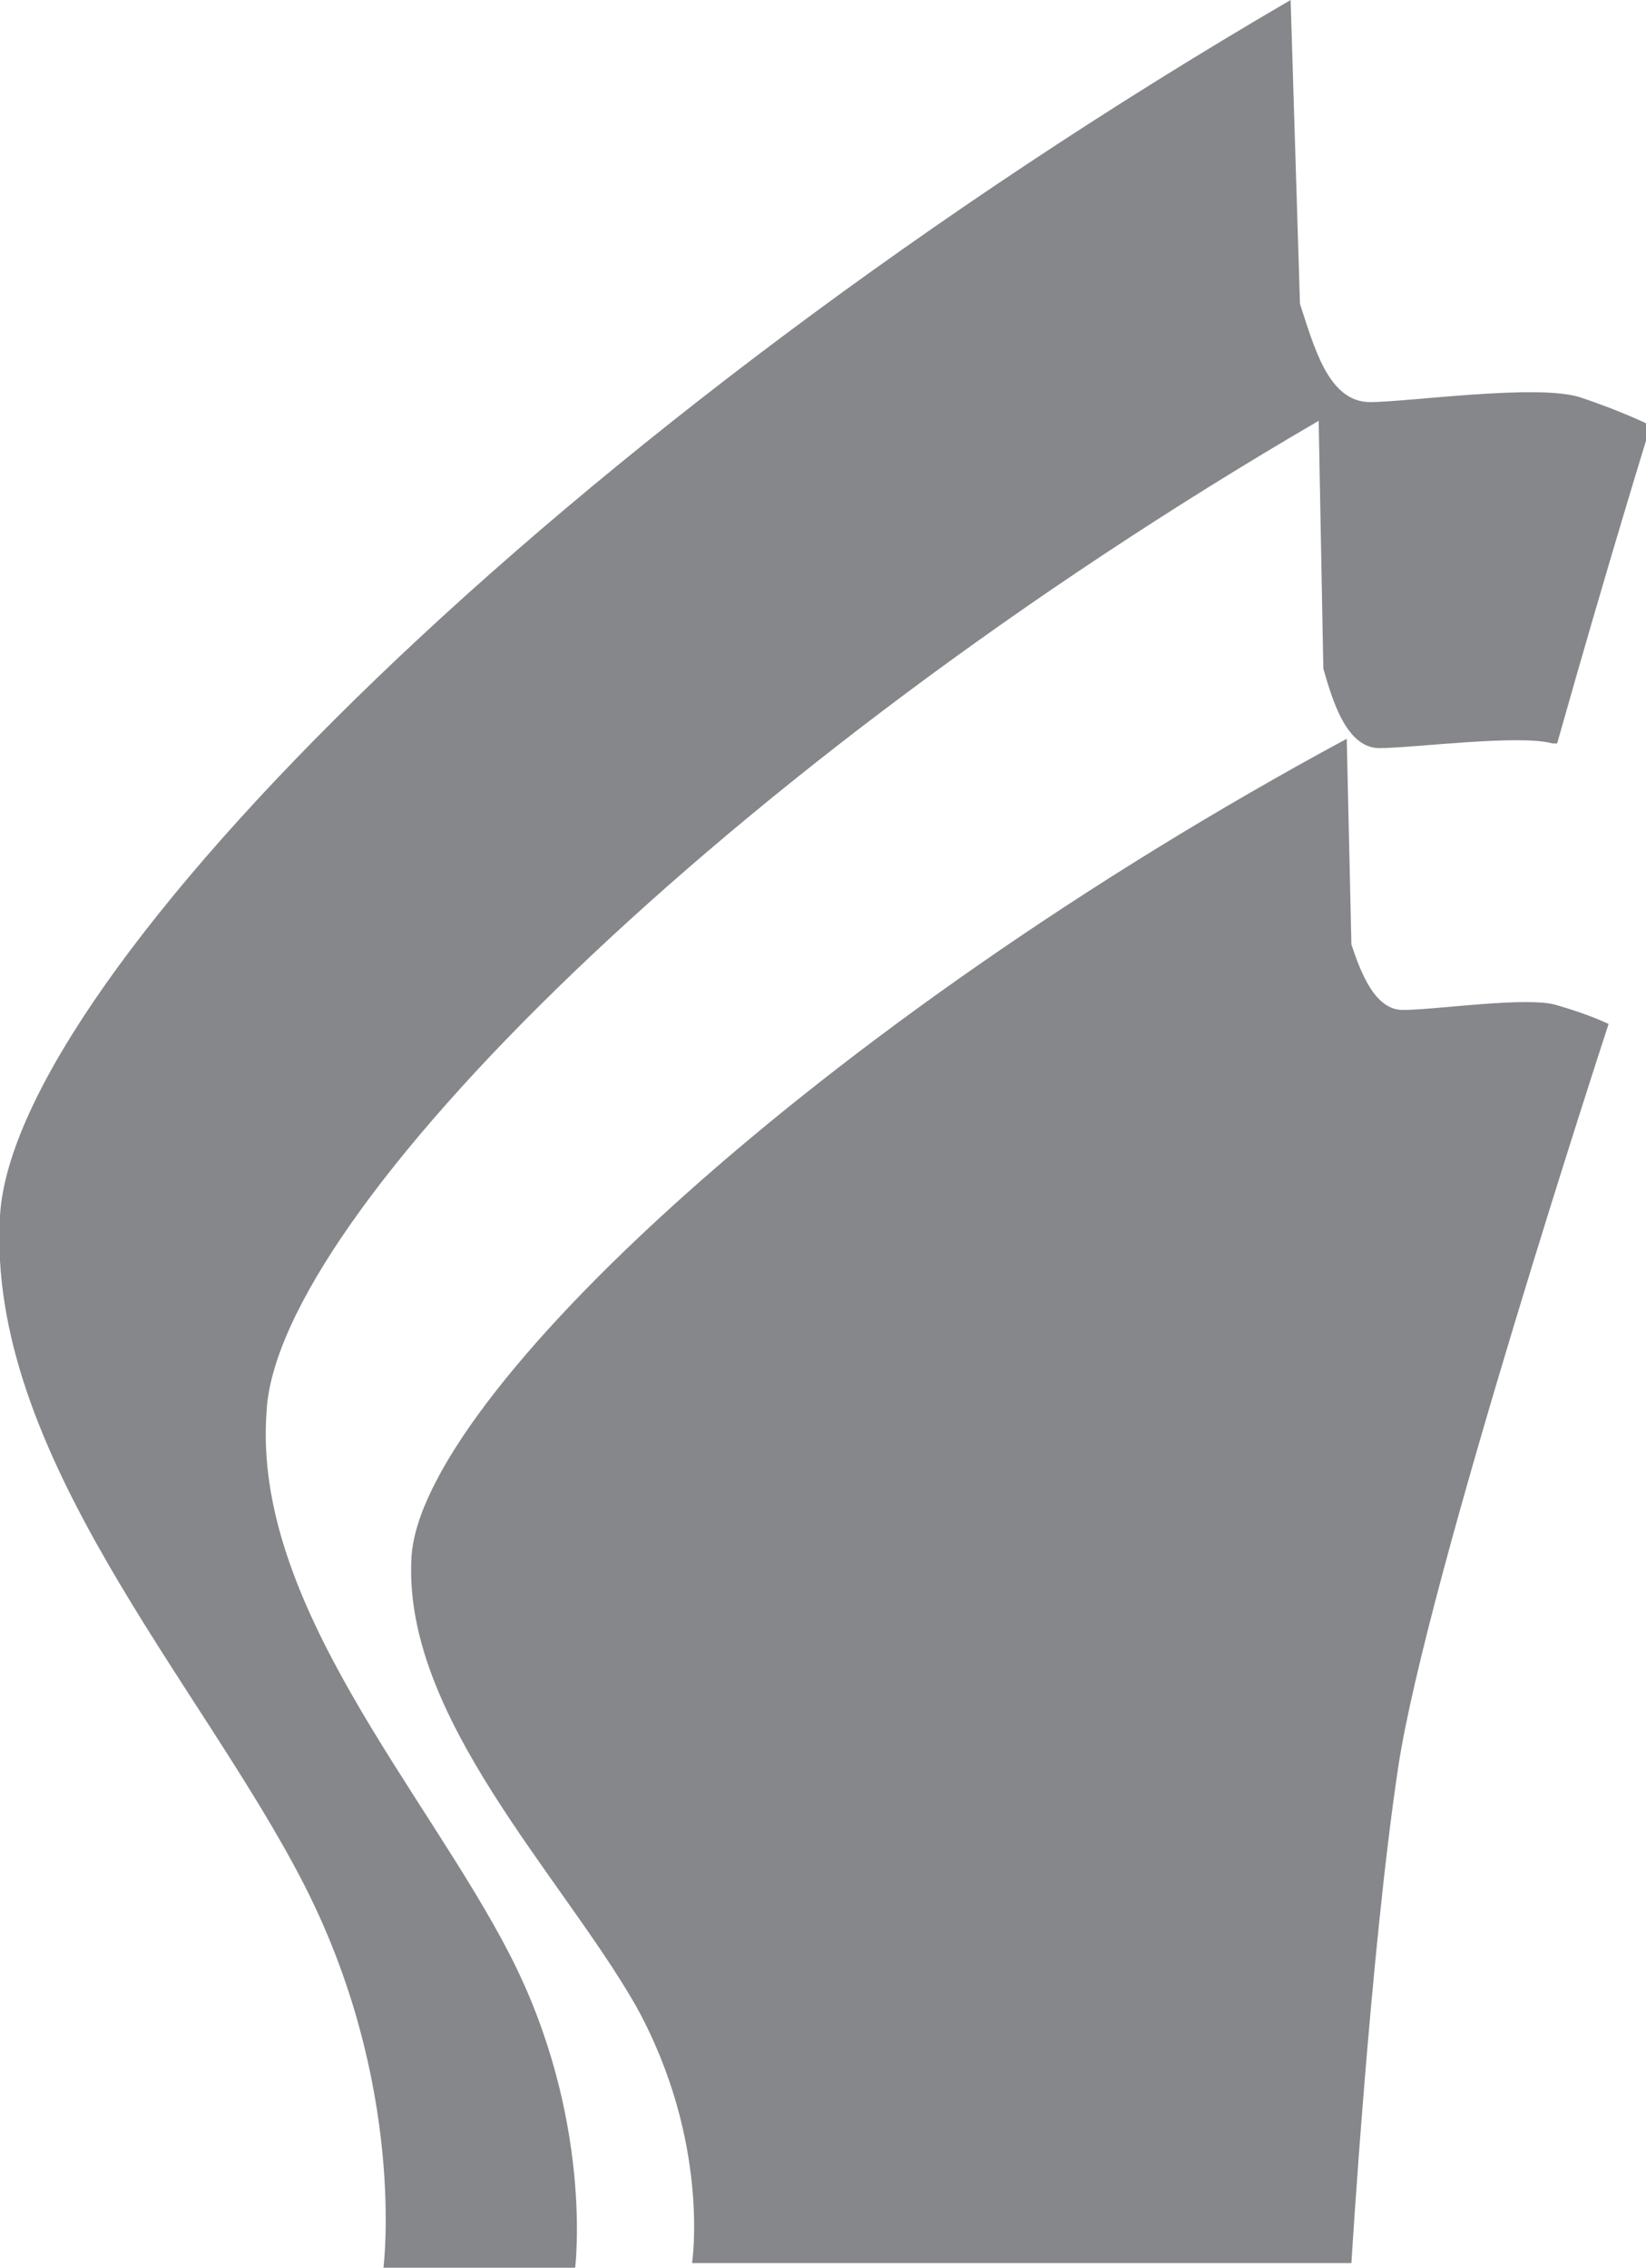 <svg xmlns="http://www.w3.org/2000/svg" width="35.2" height="48.5"><g fill="#85878A"><path d="M5.7 30.2C5.9 26 15.5 16.4 28.2 9l.1 5.3c.2.7.5 1.7 1.2 1.7s3-.3 3.7-.1h.1c1.1-3.9 2-6.8 2-6.8s-.6-.3-1.5-.6-3.7.1-4.5.1c-.9 0-1.2-1.2-1.5-2.1L27.6 0C12 9.1.3 20.9 0 26c-.3 5.1 4.3 10 6.5 14.3 2.2 4.3 1.7 8.2 1.7 8.2h4.1s.4-3.2-1.4-6.7-5.5-7.5-5.2-11.6z"/><path d="M30 21.6c-.6 0-.9-.8-1.1-1.4l-.1-4.4C17.5 21.9 9 29.9 8.8 33.3c-.2 3.4 3.2 6.8 4.8 9.6 1.6 2.9 1.2 5.5 1.2 5.5h14.1s.4-6.6 1-10.6 4.5-15.9 4.5-15.9-.4-.2-1.1-.4c-.6-.2-2.6.1-3.3.1z"/></g></svg>
